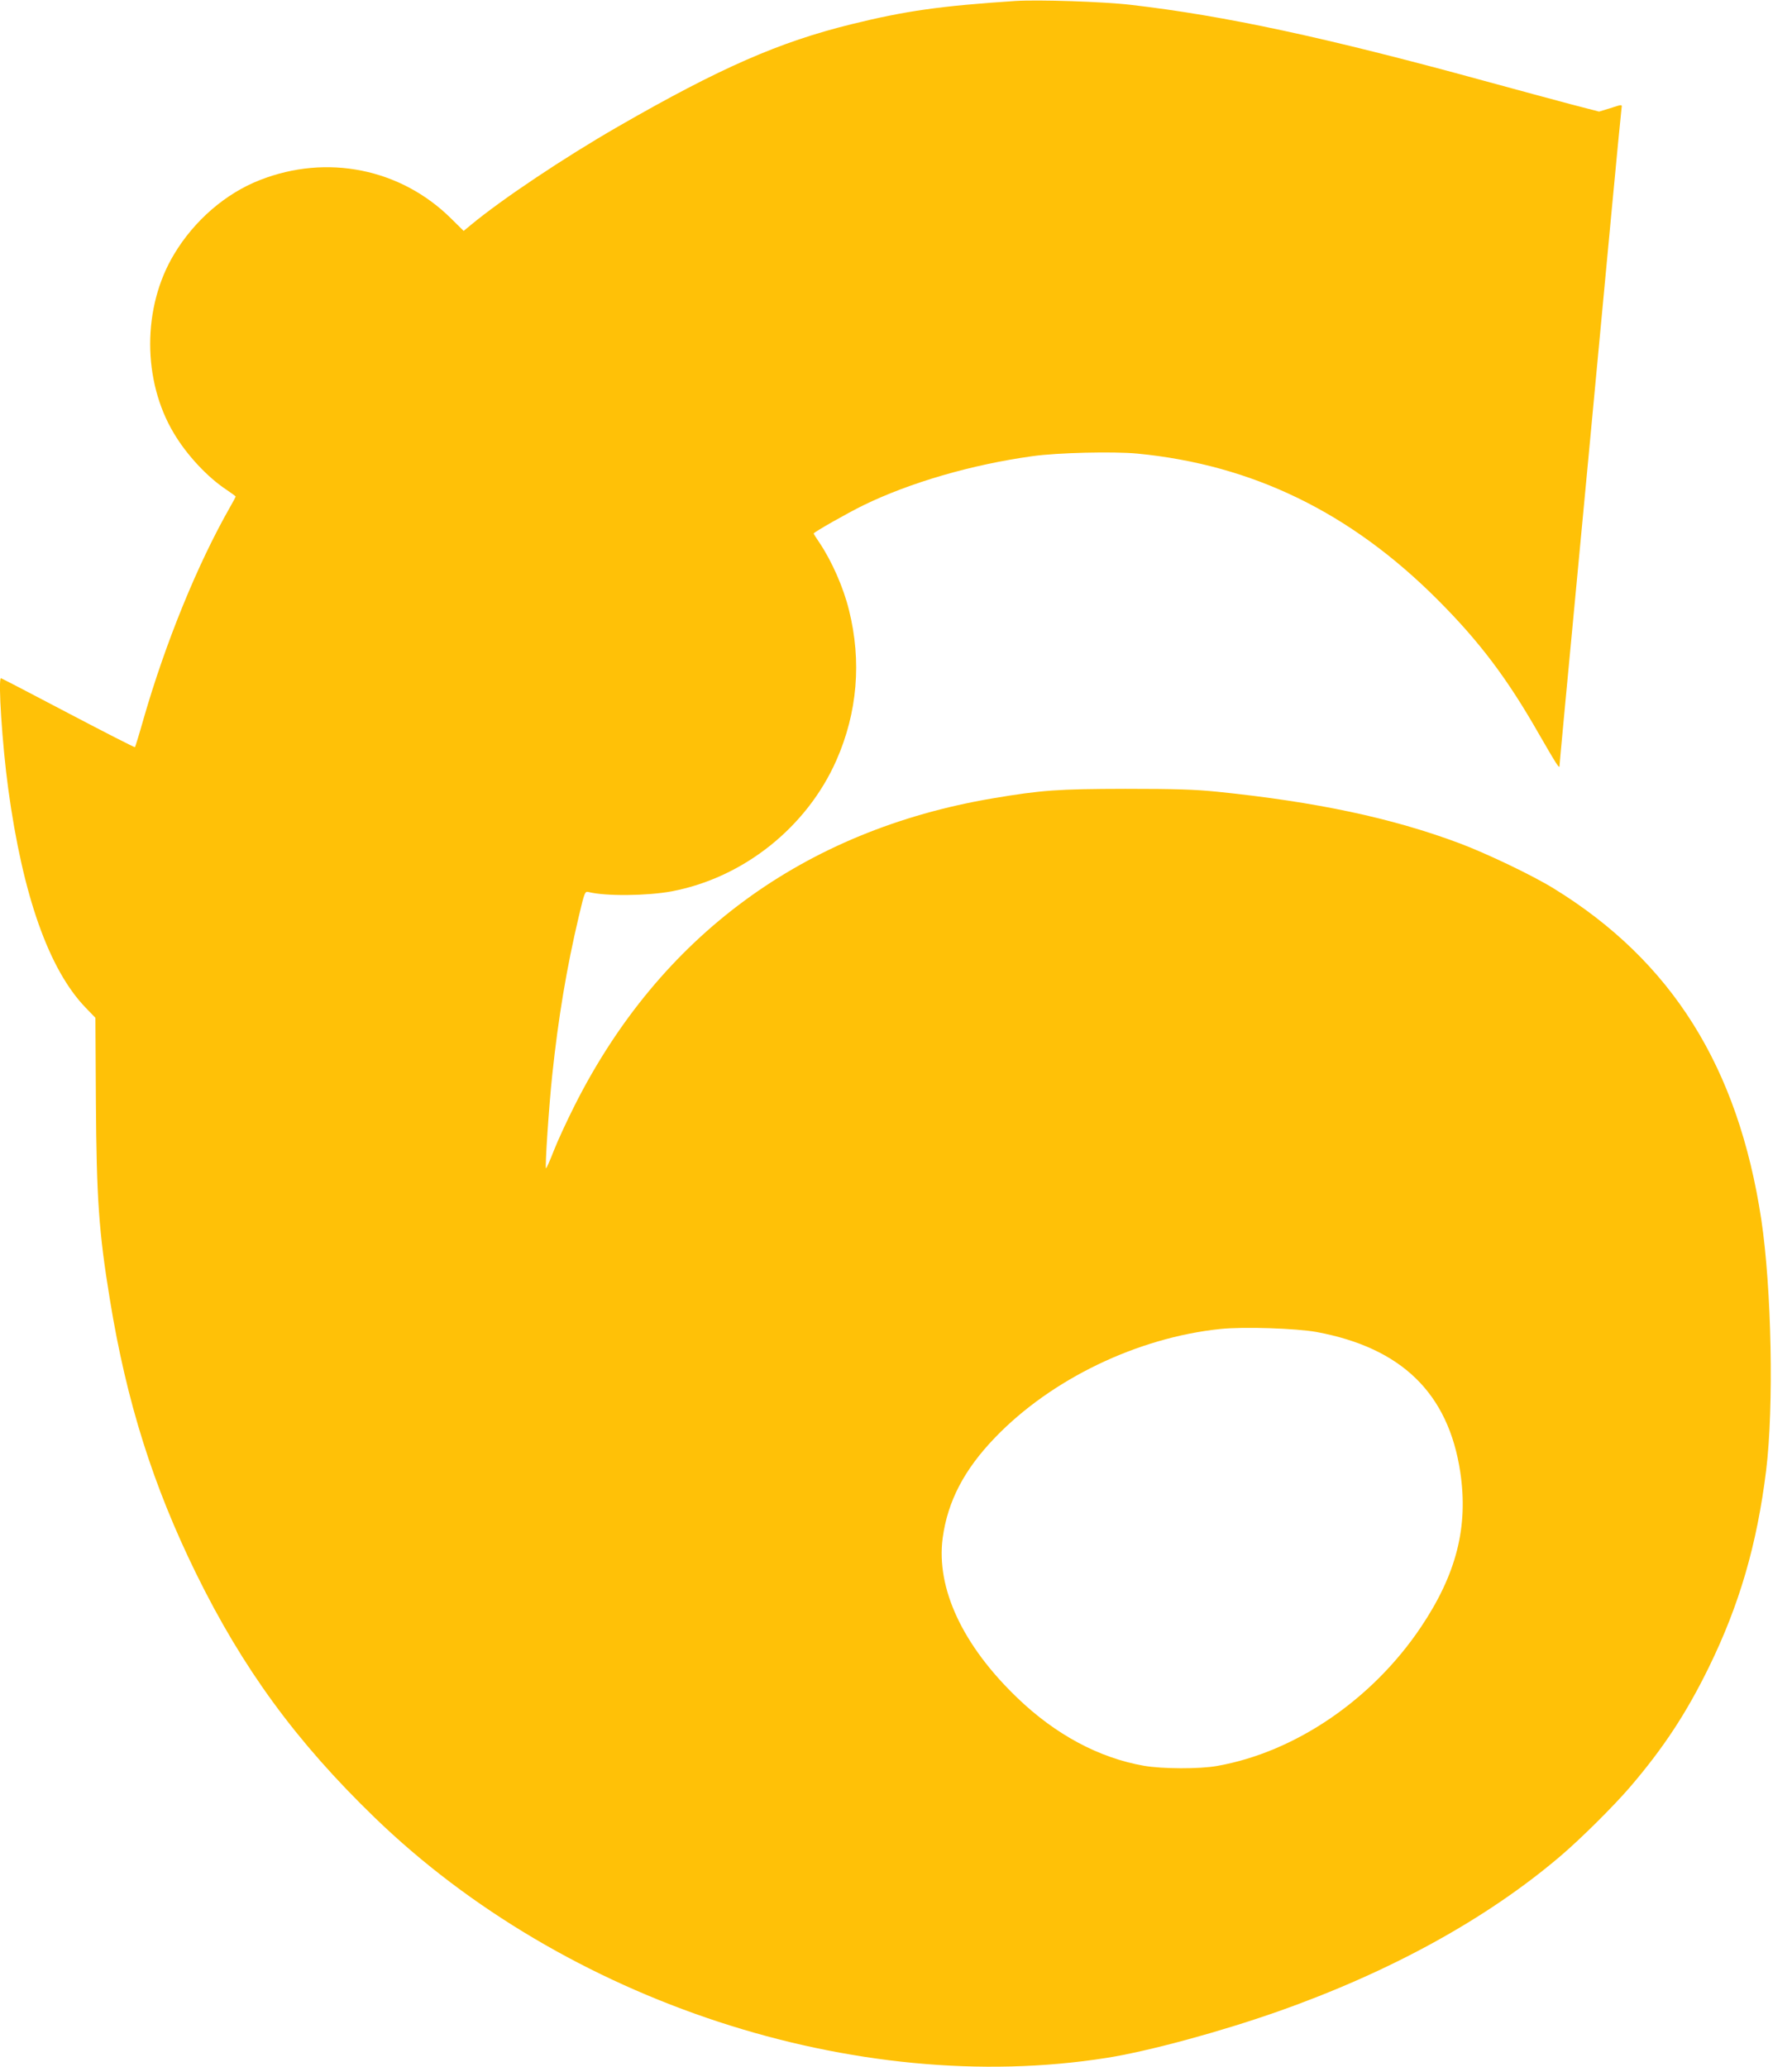 <?xml version="1.0" standalone="no"?>
<!DOCTYPE svg PUBLIC "-//W3C//DTD SVG 20010904//EN"
 "http://www.w3.org/TR/2001/REC-SVG-20010904/DTD/svg10.dtd">
<svg version="1.0" xmlns="http://www.w3.org/2000/svg"
 width="1110pt" height="1280pt" viewBox="0 0 1110 1280"
 preserveAspectRatio="xMidYMid meet">
<g transform="translate(0,1280) scale(0.1,-0.1)"
fill="#ffc107" stroke="none">
<path d="M6290 12794 c-467 -31 -679 -61 -1016 -144 -447 -110 -813 -270
-1444 -633 -334 -192 -720 -450 -912 -609 l-46 -38 -79 78 c-312 308 -768 400
-1183 237 -213 -83 -407 -251 -532 -460 -197 -327 -197 -783 0 -1110 80 -134
208 -271 325 -348 31 -21 57 -40 57 -42 0 -2 -16 -32 -36 -67 -201 -353 -397
-833 -534 -1307 -27 -96 -52 -176 -54 -178 -2 -3 -189 93 -414 211 -226 119
-413 216 -416 216 -19 0 8 -415 45 -685 90 -661 252 -1120 480 -1356 l60 -62
3 -516 c4 -605 18 -810 87 -1231 103 -632 267 -1151 534 -1695 289 -588 619
-1040 1106 -1511 1179 -1141 2982 -1733 4534 -1488 260 41 705 162 1060 287
698 246 1294 574 1750 962 124 105 331 311 429 425 208 242 351 459 491 745
189 386 298 759 355 1220 48 396 34 1122 -30 1552 -143 945 -554 1601 -1286
2051 -133 82 -416 217 -584 280 -419 157 -887 256 -1500 319 -138 14 -259 18
-570 18 -421 -1 -517 -8 -821 -59 -1169 -198 -2060 -852 -2589 -1901 -47 -93
-106 -220 -130 -282 -24 -62 -46 -111 -48 -108 -7 7 18 383 39 580 37 350 89
663 165 983 35 147 37 153 59 148 105 -27 365 -24 515 4 445 84 838 397 1021
812 130 295 157 613 78 929 -34 140 -107 305 -183 418 -20 29 -36 55 -36 57 0
8 210 127 308 175 290 141 671 252 1047 304 155 22 503 30 650 16 713 -69
1320 -364 1860 -905 259 -259 431 -487 626 -829 111 -192 129 -221 129 -200 0
12 36 395 180 1918 44 468 107 1138 140 1490 33 352 62 650 64 663 4 27 7 27
-73 1 l-66 -20 -170 44 c-93 25 -336 90 -540 146 -985 270 -1611 404 -2190
471 -171 20 -575 33 -715 24z m1866 -8243 c526 -98 815 -379 889 -866 51 -340
-23 -633 -244 -962 -301 -448 -777 -773 -1261 -859 -112 -20 -339 -19 -455 1
-278 49 -547 193 -783 420 -339 325 -504 678 -463 990 31 228 133 424 326 624
348 361 882 618 1395 671 145 15 469 4 596 -19z"/>
</g>
</svg>
